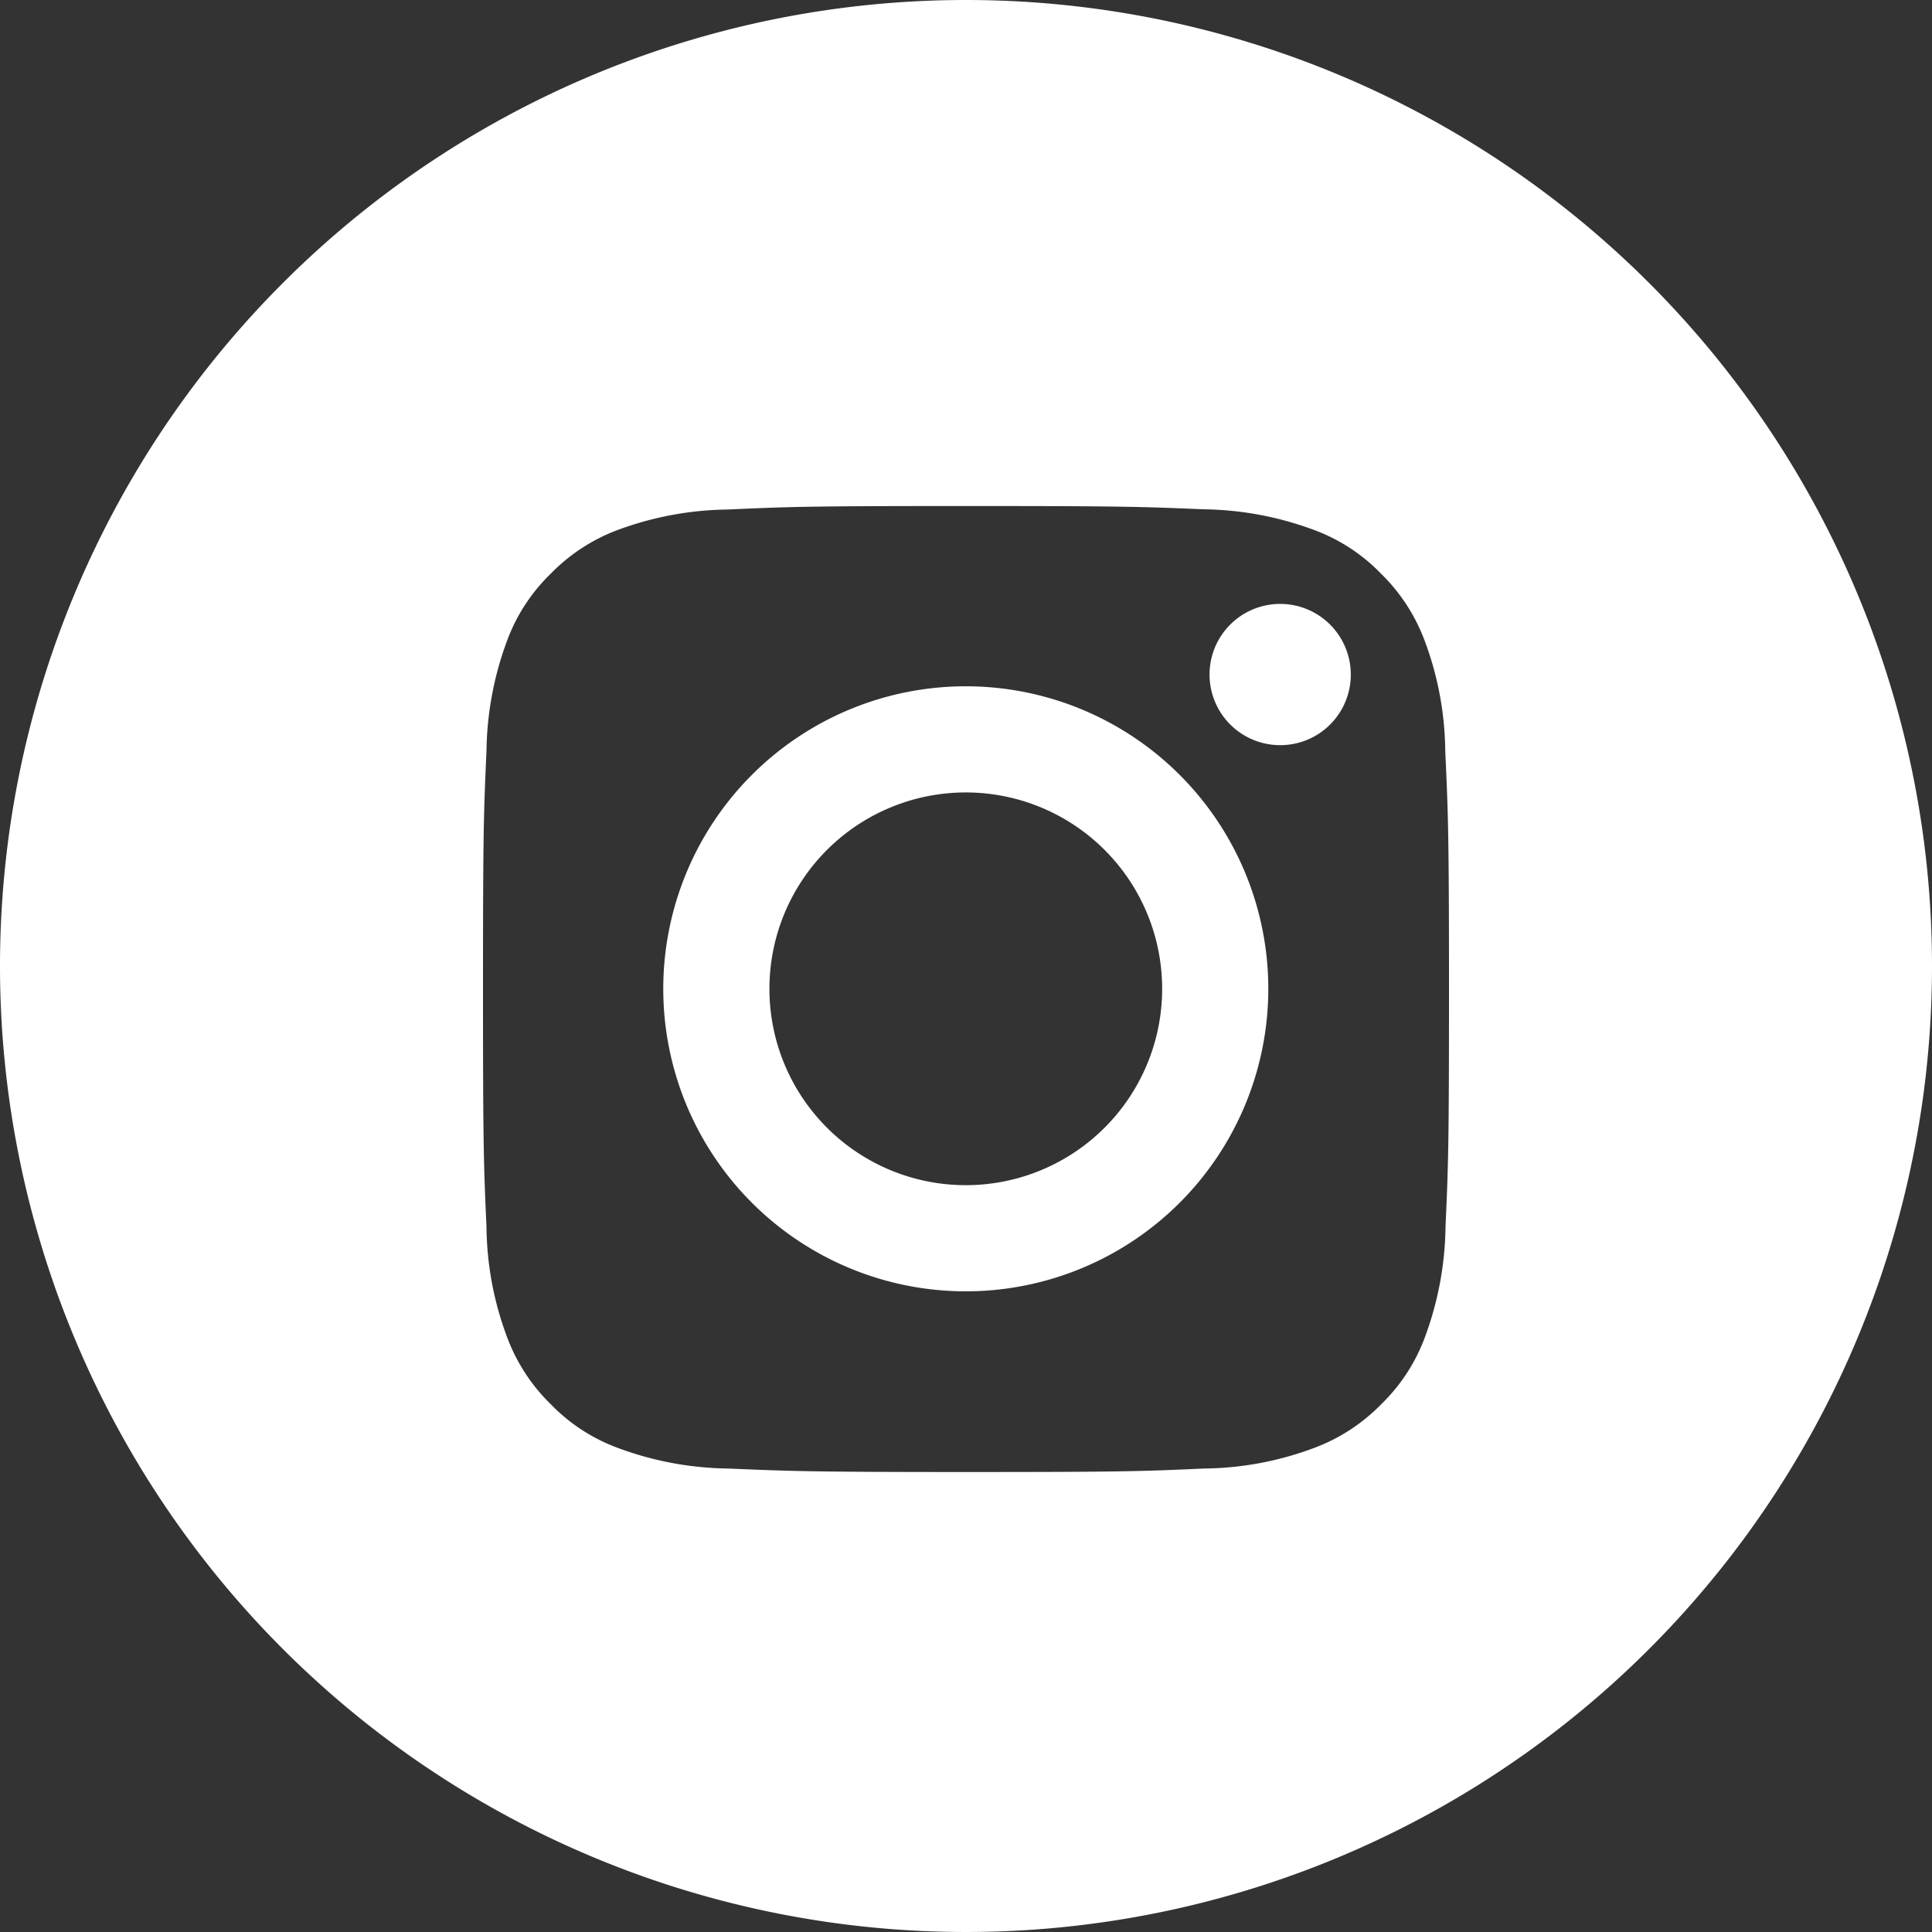 <svg xmlns="http://www.w3.org/2000/svg" viewBox="0 0 36 36"><rect x="0" y="0" width="36" height="36" fill="#333333" stroke="none"/><title>Fichier 4</title><g id="af23e75d-6960-45ae-a058-6eebfbbfe25d" data-name="Calque 2"><g id="bb9af3f4-e27a-4862-b6c1-776c85559e04" data-name="Calque 1"><path d="M17.992,12.788a5.637,5.637,0,1,0,5.641,5.641v-.008A5.637,5.637,0,0,0,17.992,12.788Zm3.663,5.641a3.659,3.659,0,1,1,0-.008Z" style="fill:#fff"/><path d="M23.853,11.253a1.316,1.316,0,0,0,.002,2.632h.002A1.314,1.314,0,0,0,25.17,12.57v-.002A1.316,1.316,0,0,0,23.853,11.253Z" style="fill:#fff"/><path d="M18,0A18,18,0,1,0,36,18,18,18,0,0,0,18,0Zm8.935,22.864a6.1,6.1,0,0,1-.379,2.039,3.353,3.353,0,0,1-.819,1.263,3.406,3.406,0,0,1-1.263.819,5.991,5.991,0,0,1-2.039.379c-1.159.052-1.503.065-4.435.065s-3.276-.017-4.435-.065a6.1,6.1,0,0,1-2.039-.379,3.353,3.353,0,0,1-1.263-.819,3.406,3.406,0,0,1-.819-1.263,5.991,5.991,0,0,1-.379-2.039C9.013,21.705,9,21.361,9,18.429s.013-3.28.065-4.439a6.099,6.099,0,0,1,.379-2.039,3.352,3.352,0,0,1,.82-1.263,3.406,3.406,0,0,1,1.263-.819,6.099,6.099,0,0,1,2.034-.375c1.159-.052,1.512-.065,4.439-.065s3.276.013,4.43.061a6.099,6.099,0,0,1,2.039.379,3.352,3.352,0,0,1,1.263.819,3.406,3.406,0,0,1,.819,1.263,5.991,5.991,0,0,1,.379,2.039c.053,1.159.07,1.512.07,4.439S26.987,21.701,26.935,22.864Z" style="fill:#fff"/></g></g></svg>
